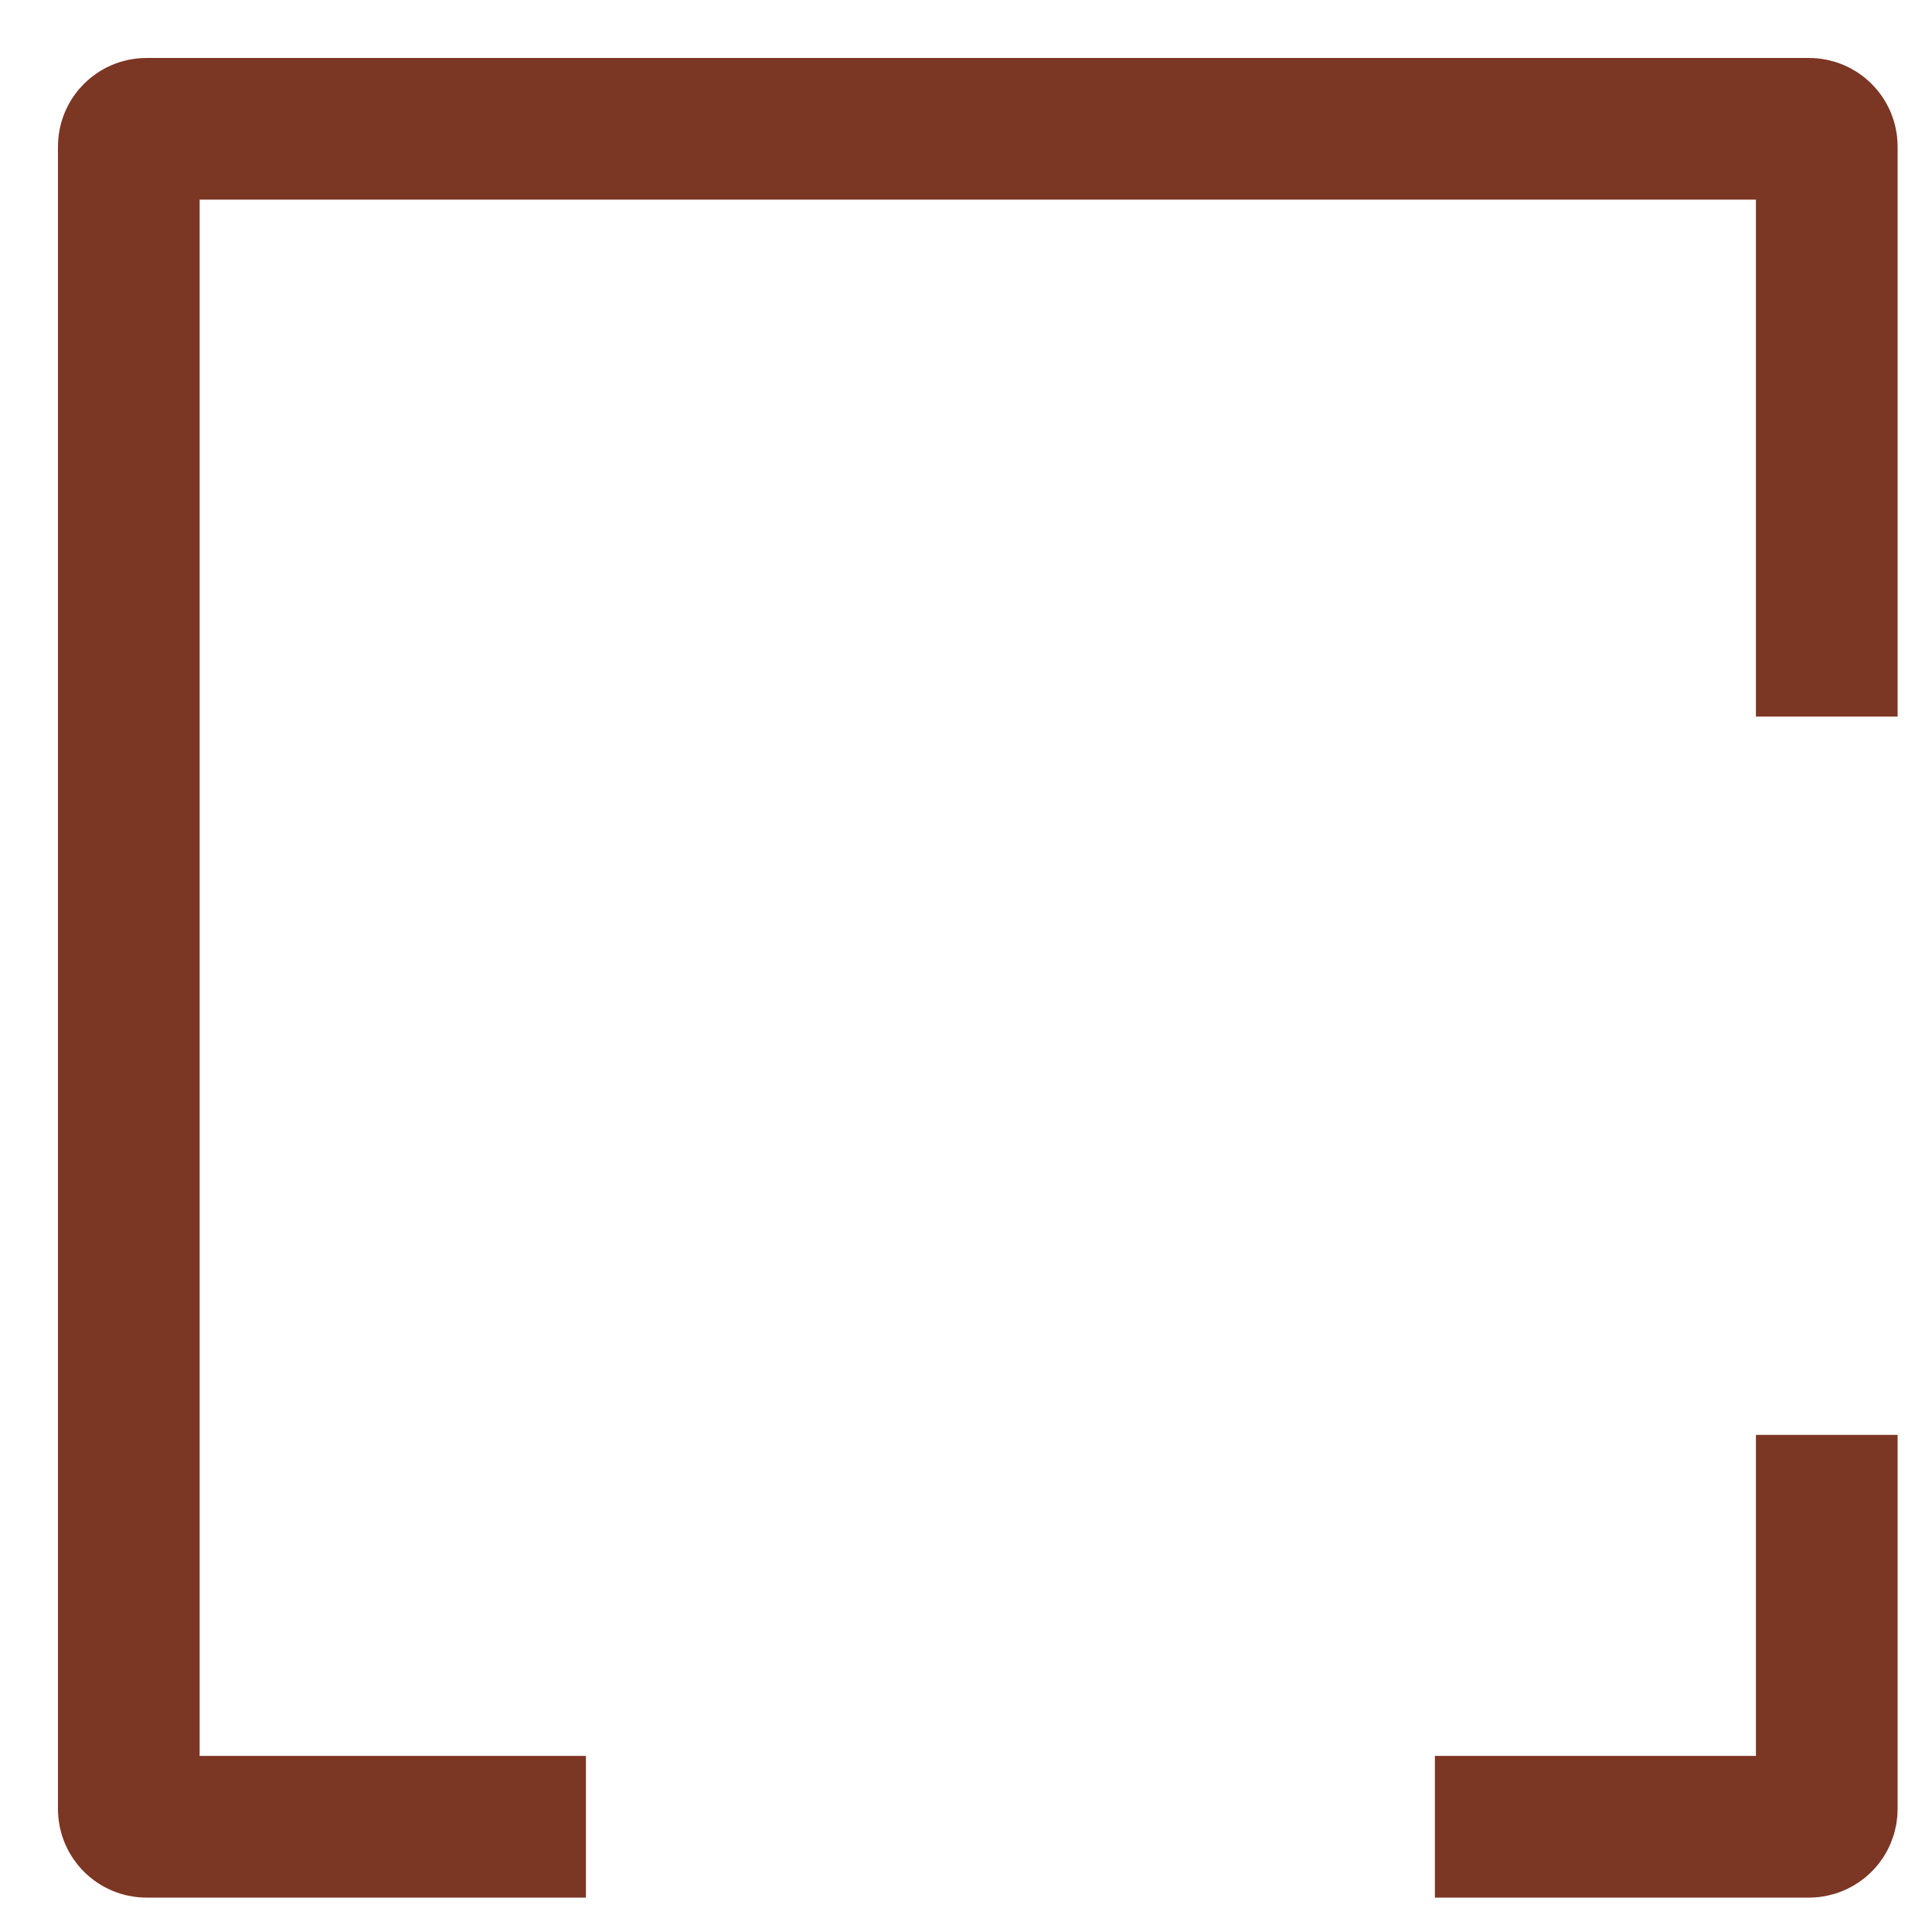 <?xml version="1.0" encoding="utf-8"?>
<svg xmlns="http://www.w3.org/2000/svg" fill="none" height="100%" overflow="visible" preserveAspectRatio="none" style="display: block;" viewBox="0 0 30 30" width="100%">
<path d="M22.281 28.366H28.091C28.242 28.366 28.366 28.242 28.366 28.091V22.281M9.098 28.366H2.275C2.123 28.366 2 28.242 2 28.091V2.275C2 2.123 2.123 2 2.275 2H28.091C28.242 2 28.366 2.123 28.366 2.275V11.127" id="Rectangle 3754" stroke="#7C3624" stroke-width="2.2"/>
</svg>
